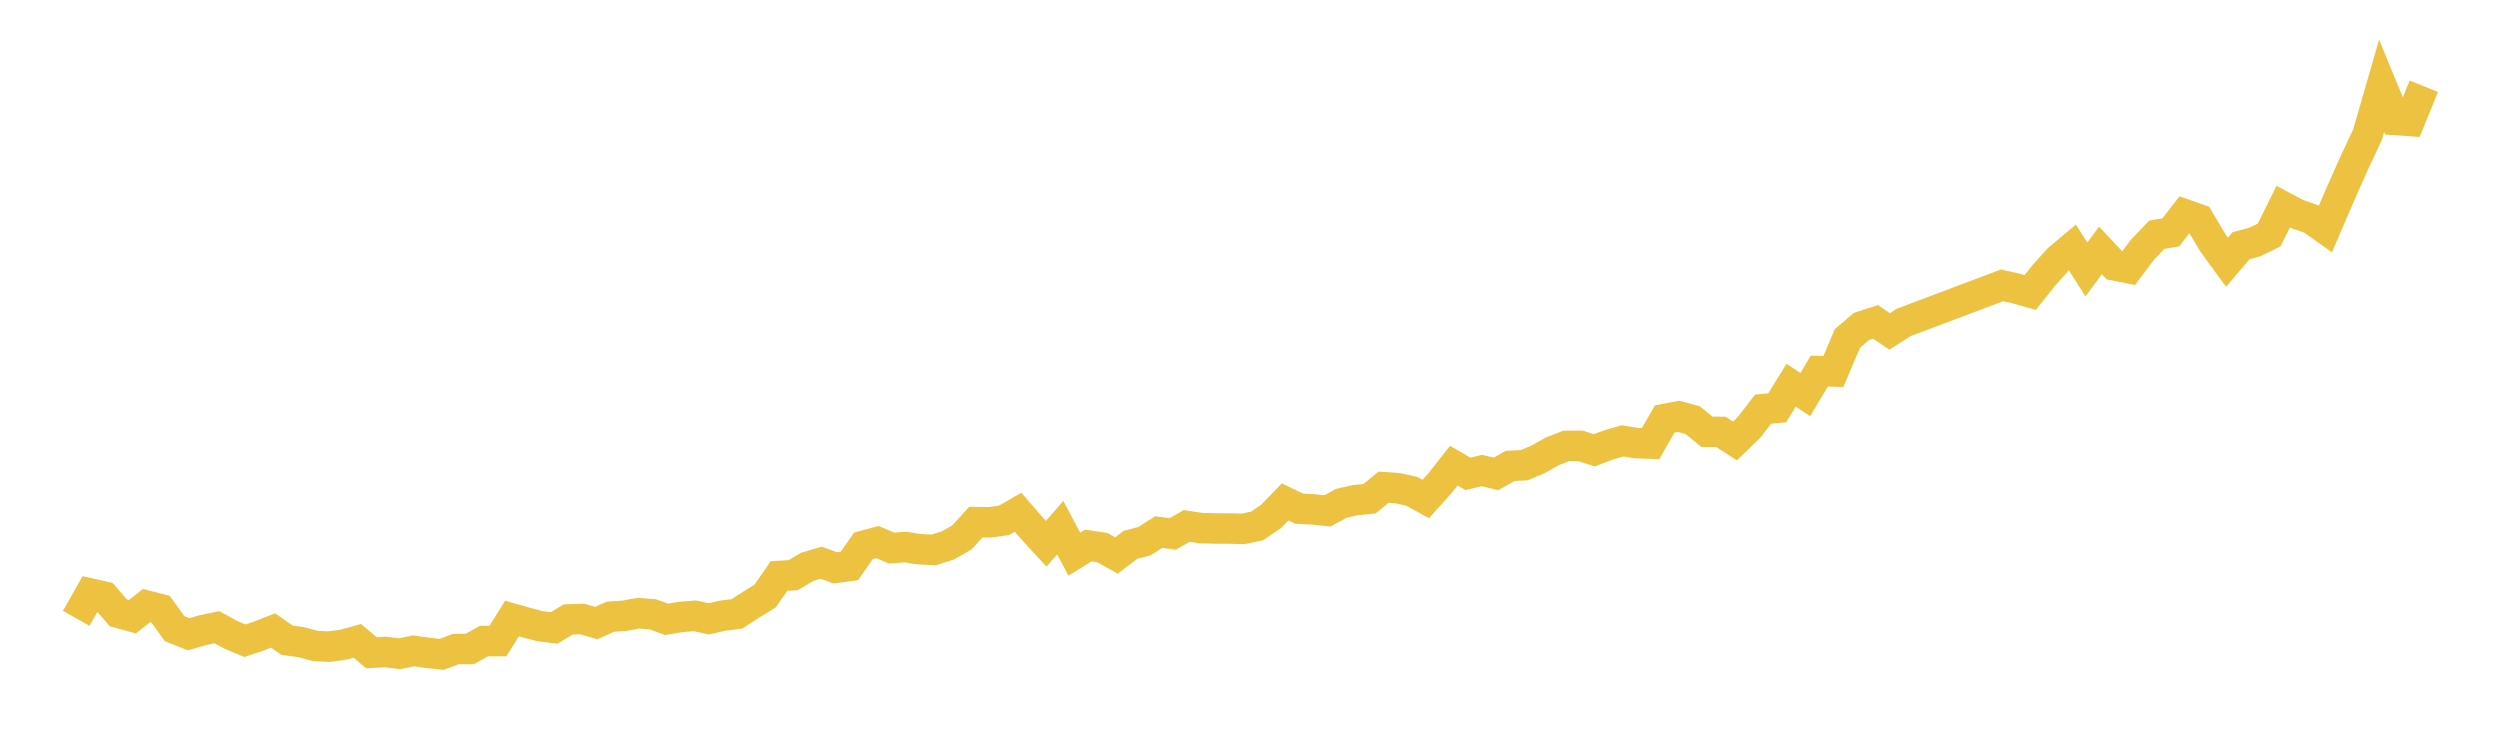 <svg width="164" height="48" xmlns="http://www.w3.org/2000/svg" xmlns:xlink="http://www.w3.org/1999/xlink"><path fill="none" stroke="rgb(237,194,64)" stroke-width="2" d="M5,40.562L5.922,38.932L6.844,39.14L7.766,40.203L8.689,40.456L9.611,39.727L10.533,39.964L11.455,41.239L12.377,41.607L13.299,41.339L14.222,41.144L15.144,41.643L16.066,42.031L16.988,41.722L17.91,41.359L18.832,41.999L19.754,42.124L20.677,42.374L21.599,42.419L22.521,42.293L23.443,42.039L24.365,42.823L25.287,42.77L26.21,42.884L27.132,42.696L28.054,42.825L28.976,42.926L29.898,42.58L30.82,42.574L31.743,42.053L32.665,42.055L33.587,40.575L34.509,40.836L35.431,41.079L36.353,41.19L37.275,40.636L38.198,40.607L39.12,40.872L40.042,40.457L40.964,40.392L41.886,40.226L42.808,40.296L43.731,40.628L44.653,40.473L45.575,40.396L46.497,40.596L47.419,40.385L48.341,40.271L49.263,39.672L50.186,39.105L51.108,37.783L52.03,37.733L52.952,37.183L53.874,36.913L54.796,37.253L55.719,37.127L56.641,35.809L57.563,35.559L58.485,35.953L59.407,35.888L60.329,36.031L61.251,36.073L62.174,35.782L63.096,35.257L64.018,34.249L64.94,34.263L65.862,34.134L66.784,33.602L67.707,34.668L68.629,35.672L69.551,34.615L70.473,36.351L71.395,35.785L72.317,35.926L73.24,36.439L74.162,35.738L75.084,35.499L76.006,34.903L76.928,35.025L77.85,34.501L78.772,34.643L79.695,34.667L80.617,34.671L81.539,34.694L82.461,34.502L83.383,33.877L84.305,32.922L85.228,33.369L86.15,33.416L87.072,33.514L87.994,33.018L88.916,32.808L89.838,32.716L90.76,31.961L91.683,32.025L92.605,32.225L93.527,32.734L94.449,31.713L95.371,30.546L96.293,31.082L97.216,30.868L98.138,31.09L99.06,30.561L99.982,30.52L100.904,30.131L101.826,29.607L102.749,29.251L103.671,29.248L104.593,29.538L105.515,29.188L106.437,28.922L107.359,29.069L108.281,29.1L109.204,27.486L110.126,27.313L111.048,27.564L111.97,28.324L112.892,28.331L113.814,28.929L114.737,28.035L115.659,26.84L116.581,26.752L117.503,25.268L118.425,25.886L119.347,24.344L120.269,24.369L121.192,22.199L122.114,21.412L123.036,21.117L123.958,21.741L124.88,21.15L131.335,18.719L132.257,18.928L133.18,19.187L134.102,18.034L135.024,17.006L135.946,16.232L136.868,17.675L137.79,16.427L138.713,17.411L139.635,17.594L140.557,16.365L141.479,15.4L142.401,15.243L143.323,14.06L144.246,14.388L145.168,15.938L146.09,17.202L147.012,16.119L147.934,15.868L148.856,15.415L149.778,13.557L150.701,14.045L151.623,14.366L152.545,15.02L153.467,12.879L154.389,10.799L155.311,8.826L156.234,5.631L157.156,7.872L158.078,7.936L159,5.658"></path></svg>